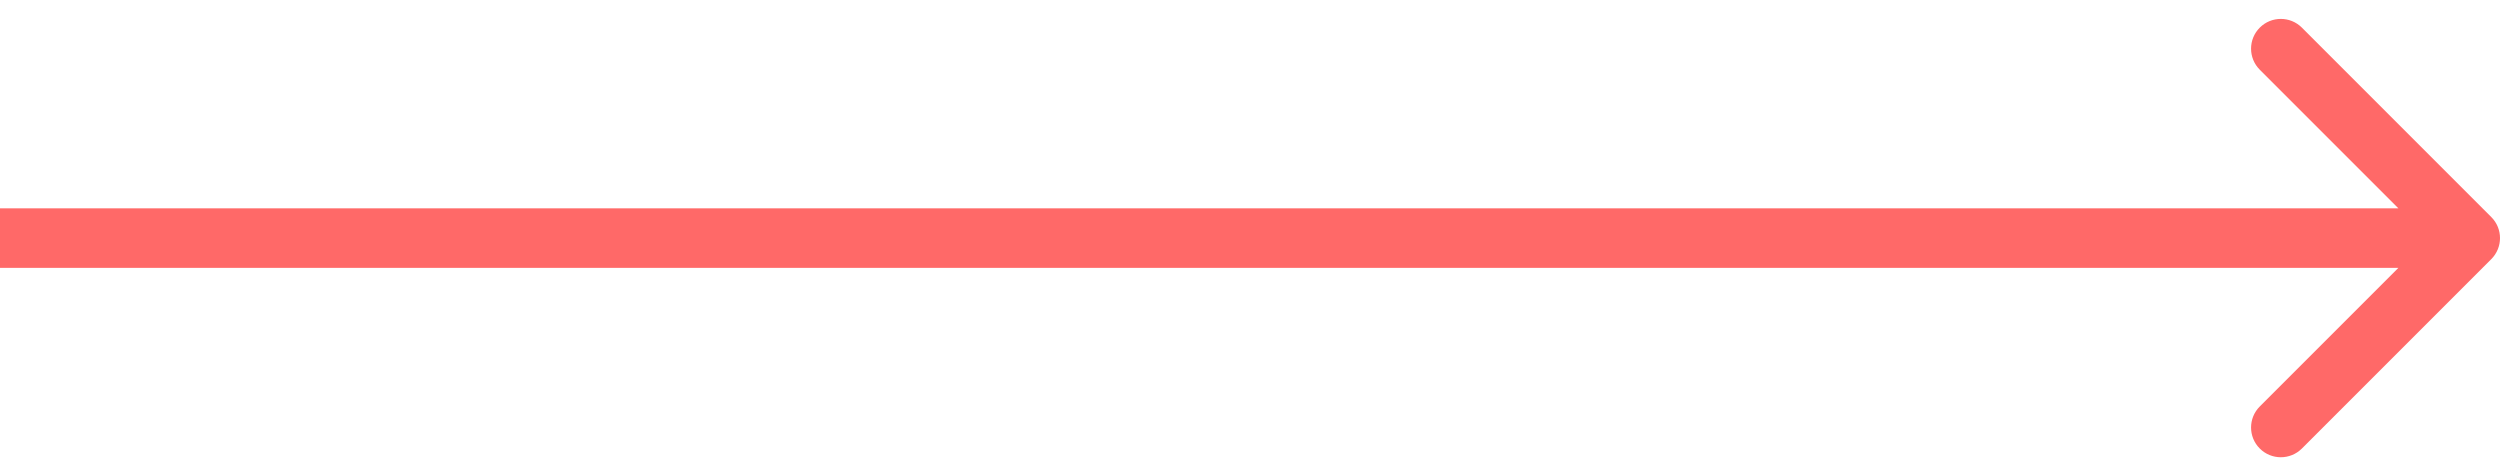 <?xml version="1.0" encoding="UTF-8"?> <svg xmlns="http://www.w3.org/2000/svg" width="84" height="16" viewBox="0 0 84 16" fill="none"><path d="M75.929 0.928C76.319 0.538 76.952 0.538 77.343 0.928L83.707 7.293C84.098 7.683 84.098 8.316 83.707 8.707L77.343 15.071C76.952 15.461 76.319 15.461 75.929 15.071C75.538 14.681 75.538 14.048 75.929 13.657L80.586 9L4.06638e-09 9L3.09403e-09 7L80.586 7L75.929 2.343C75.538 1.952 75.538 1.319 75.929 0.928Z" fill="#FF6968"></path></svg> 